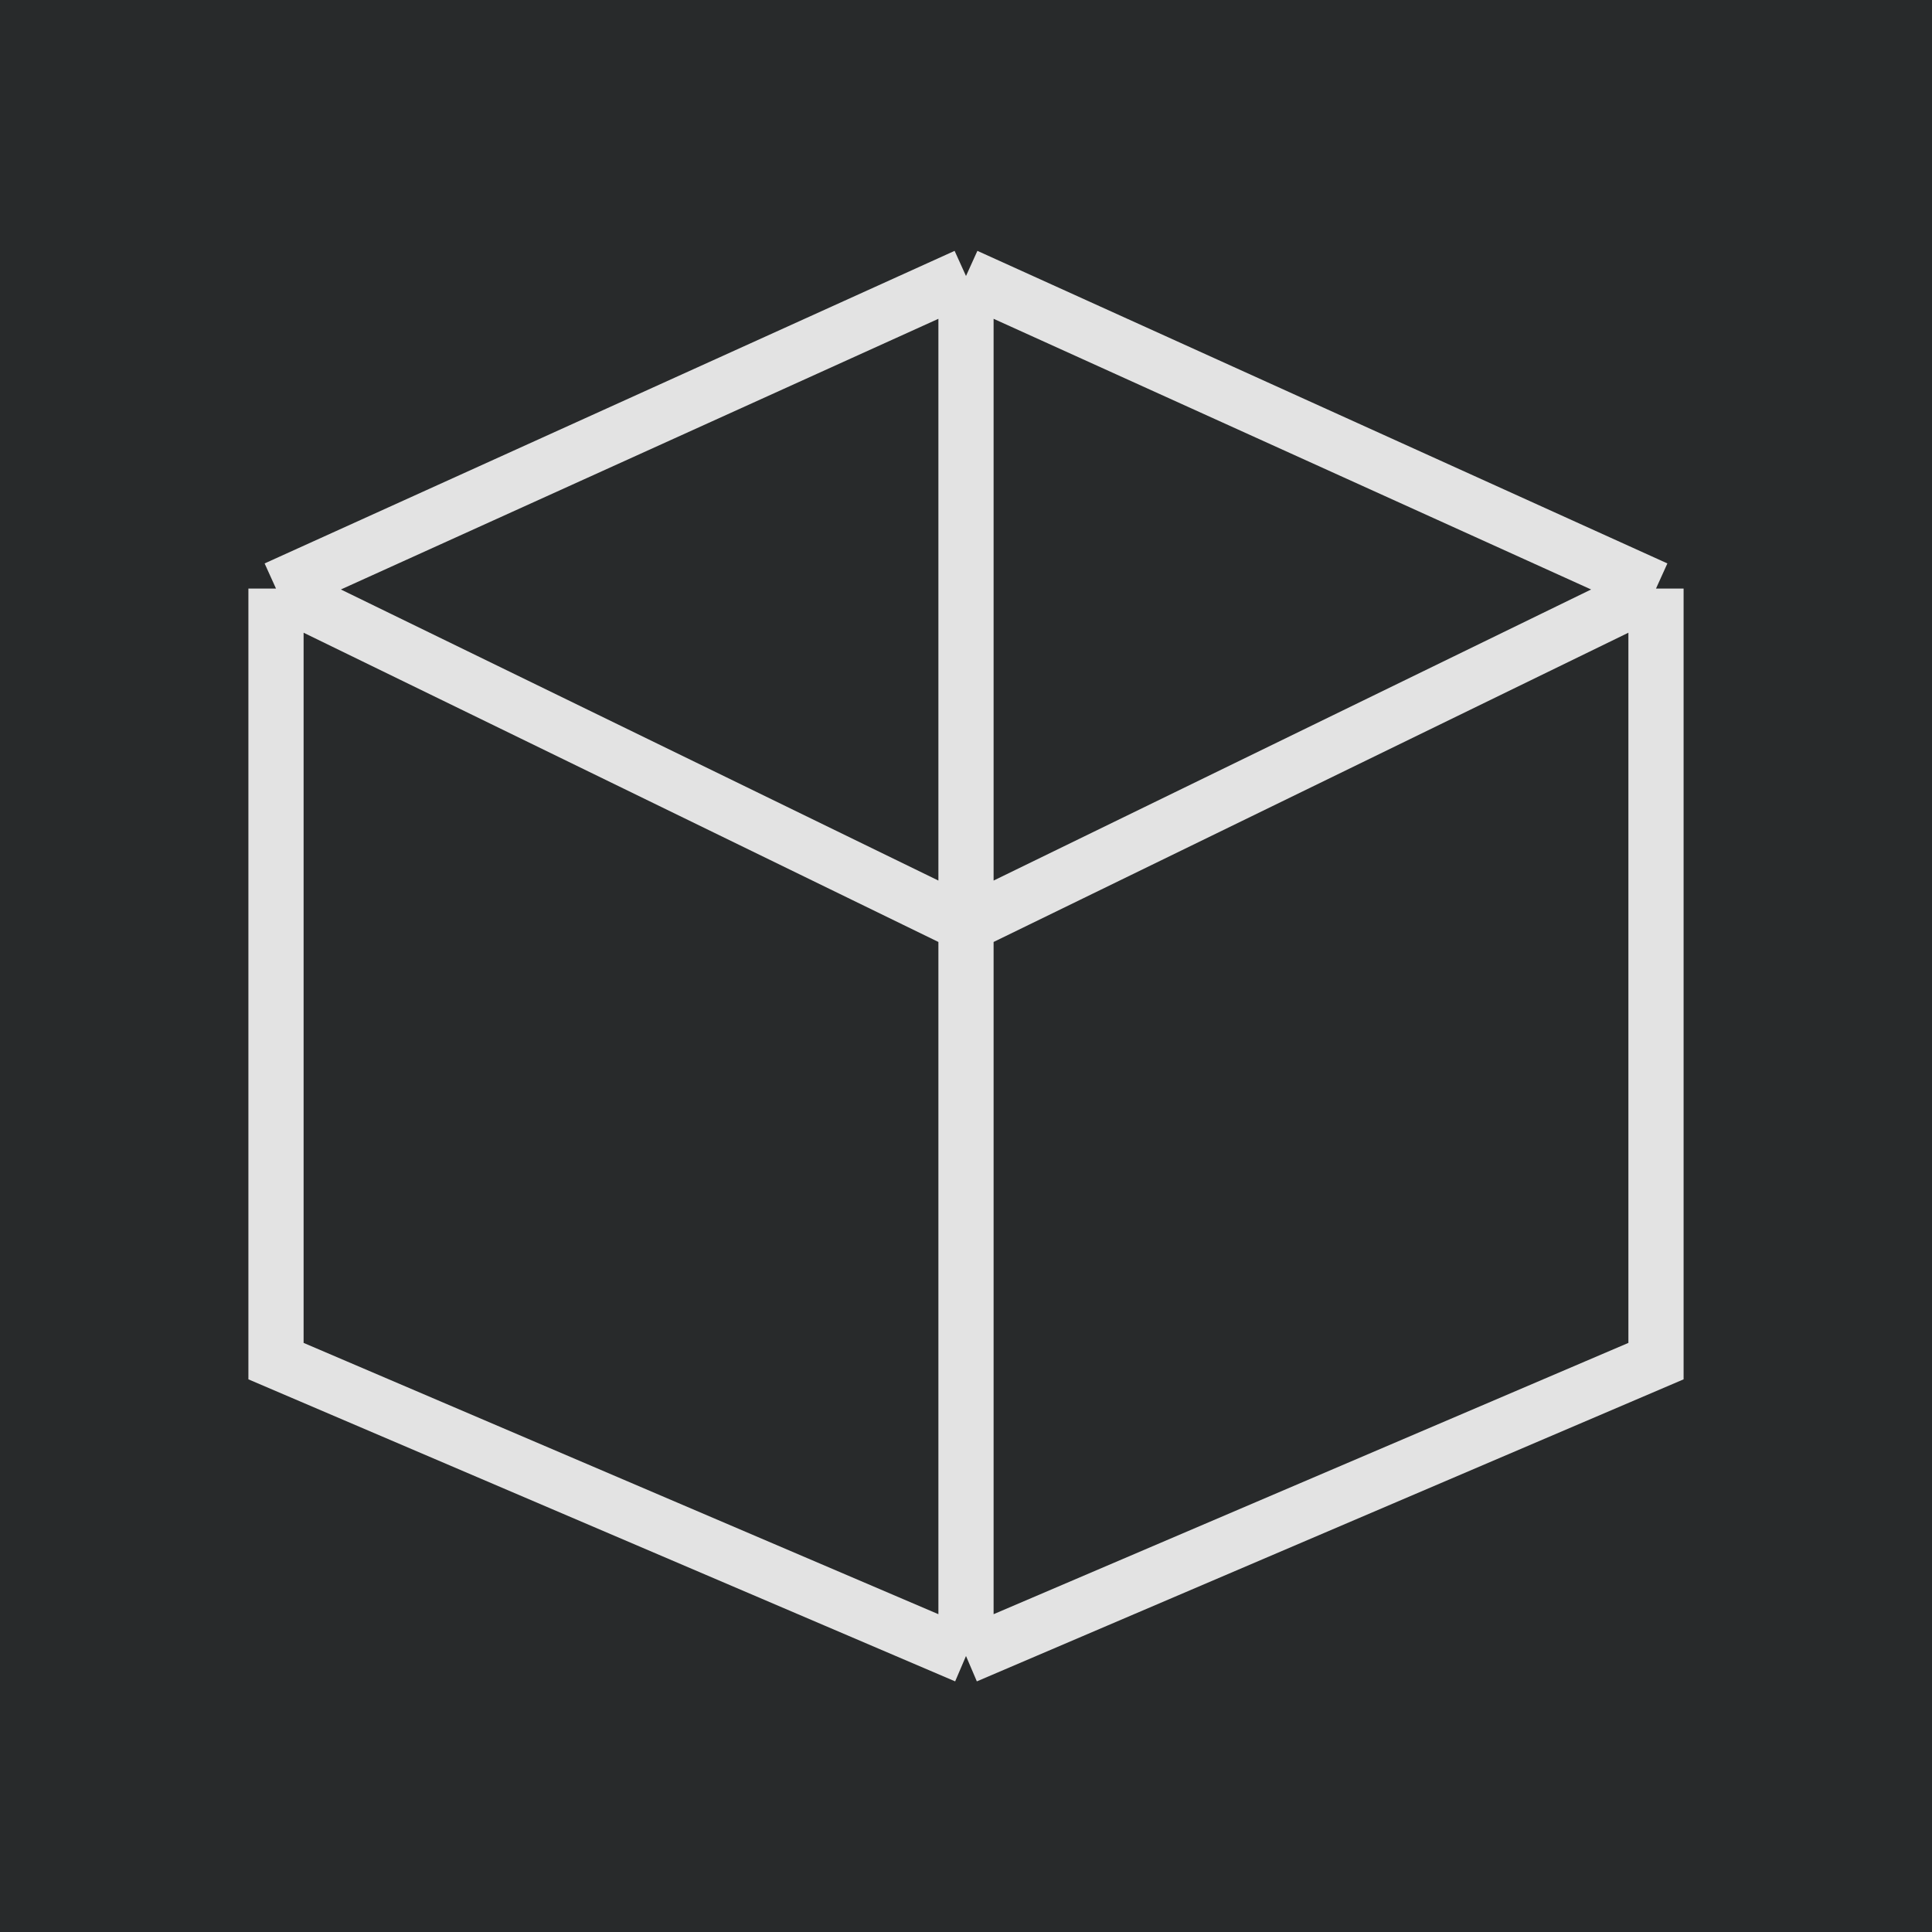 <?xml version="1.0" encoding="UTF-8"?> <svg xmlns="http://www.w3.org/2000/svg" width="70" height="70" viewBox="0 0 70 70" fill="none"> <rect width="70" height="70" fill="#282A2B"></rect> <path d="M35 10V33.504M35 10L10 21.325M35 10L60 21.325M35 33.504L10 21.325M35 33.504L60 21.325M35 33.504V60M10 21.325V49.316L35 60M60 21.325V49.316L35 60" stroke="#E3E3E3" stroke-width="2"></path> </svg> 